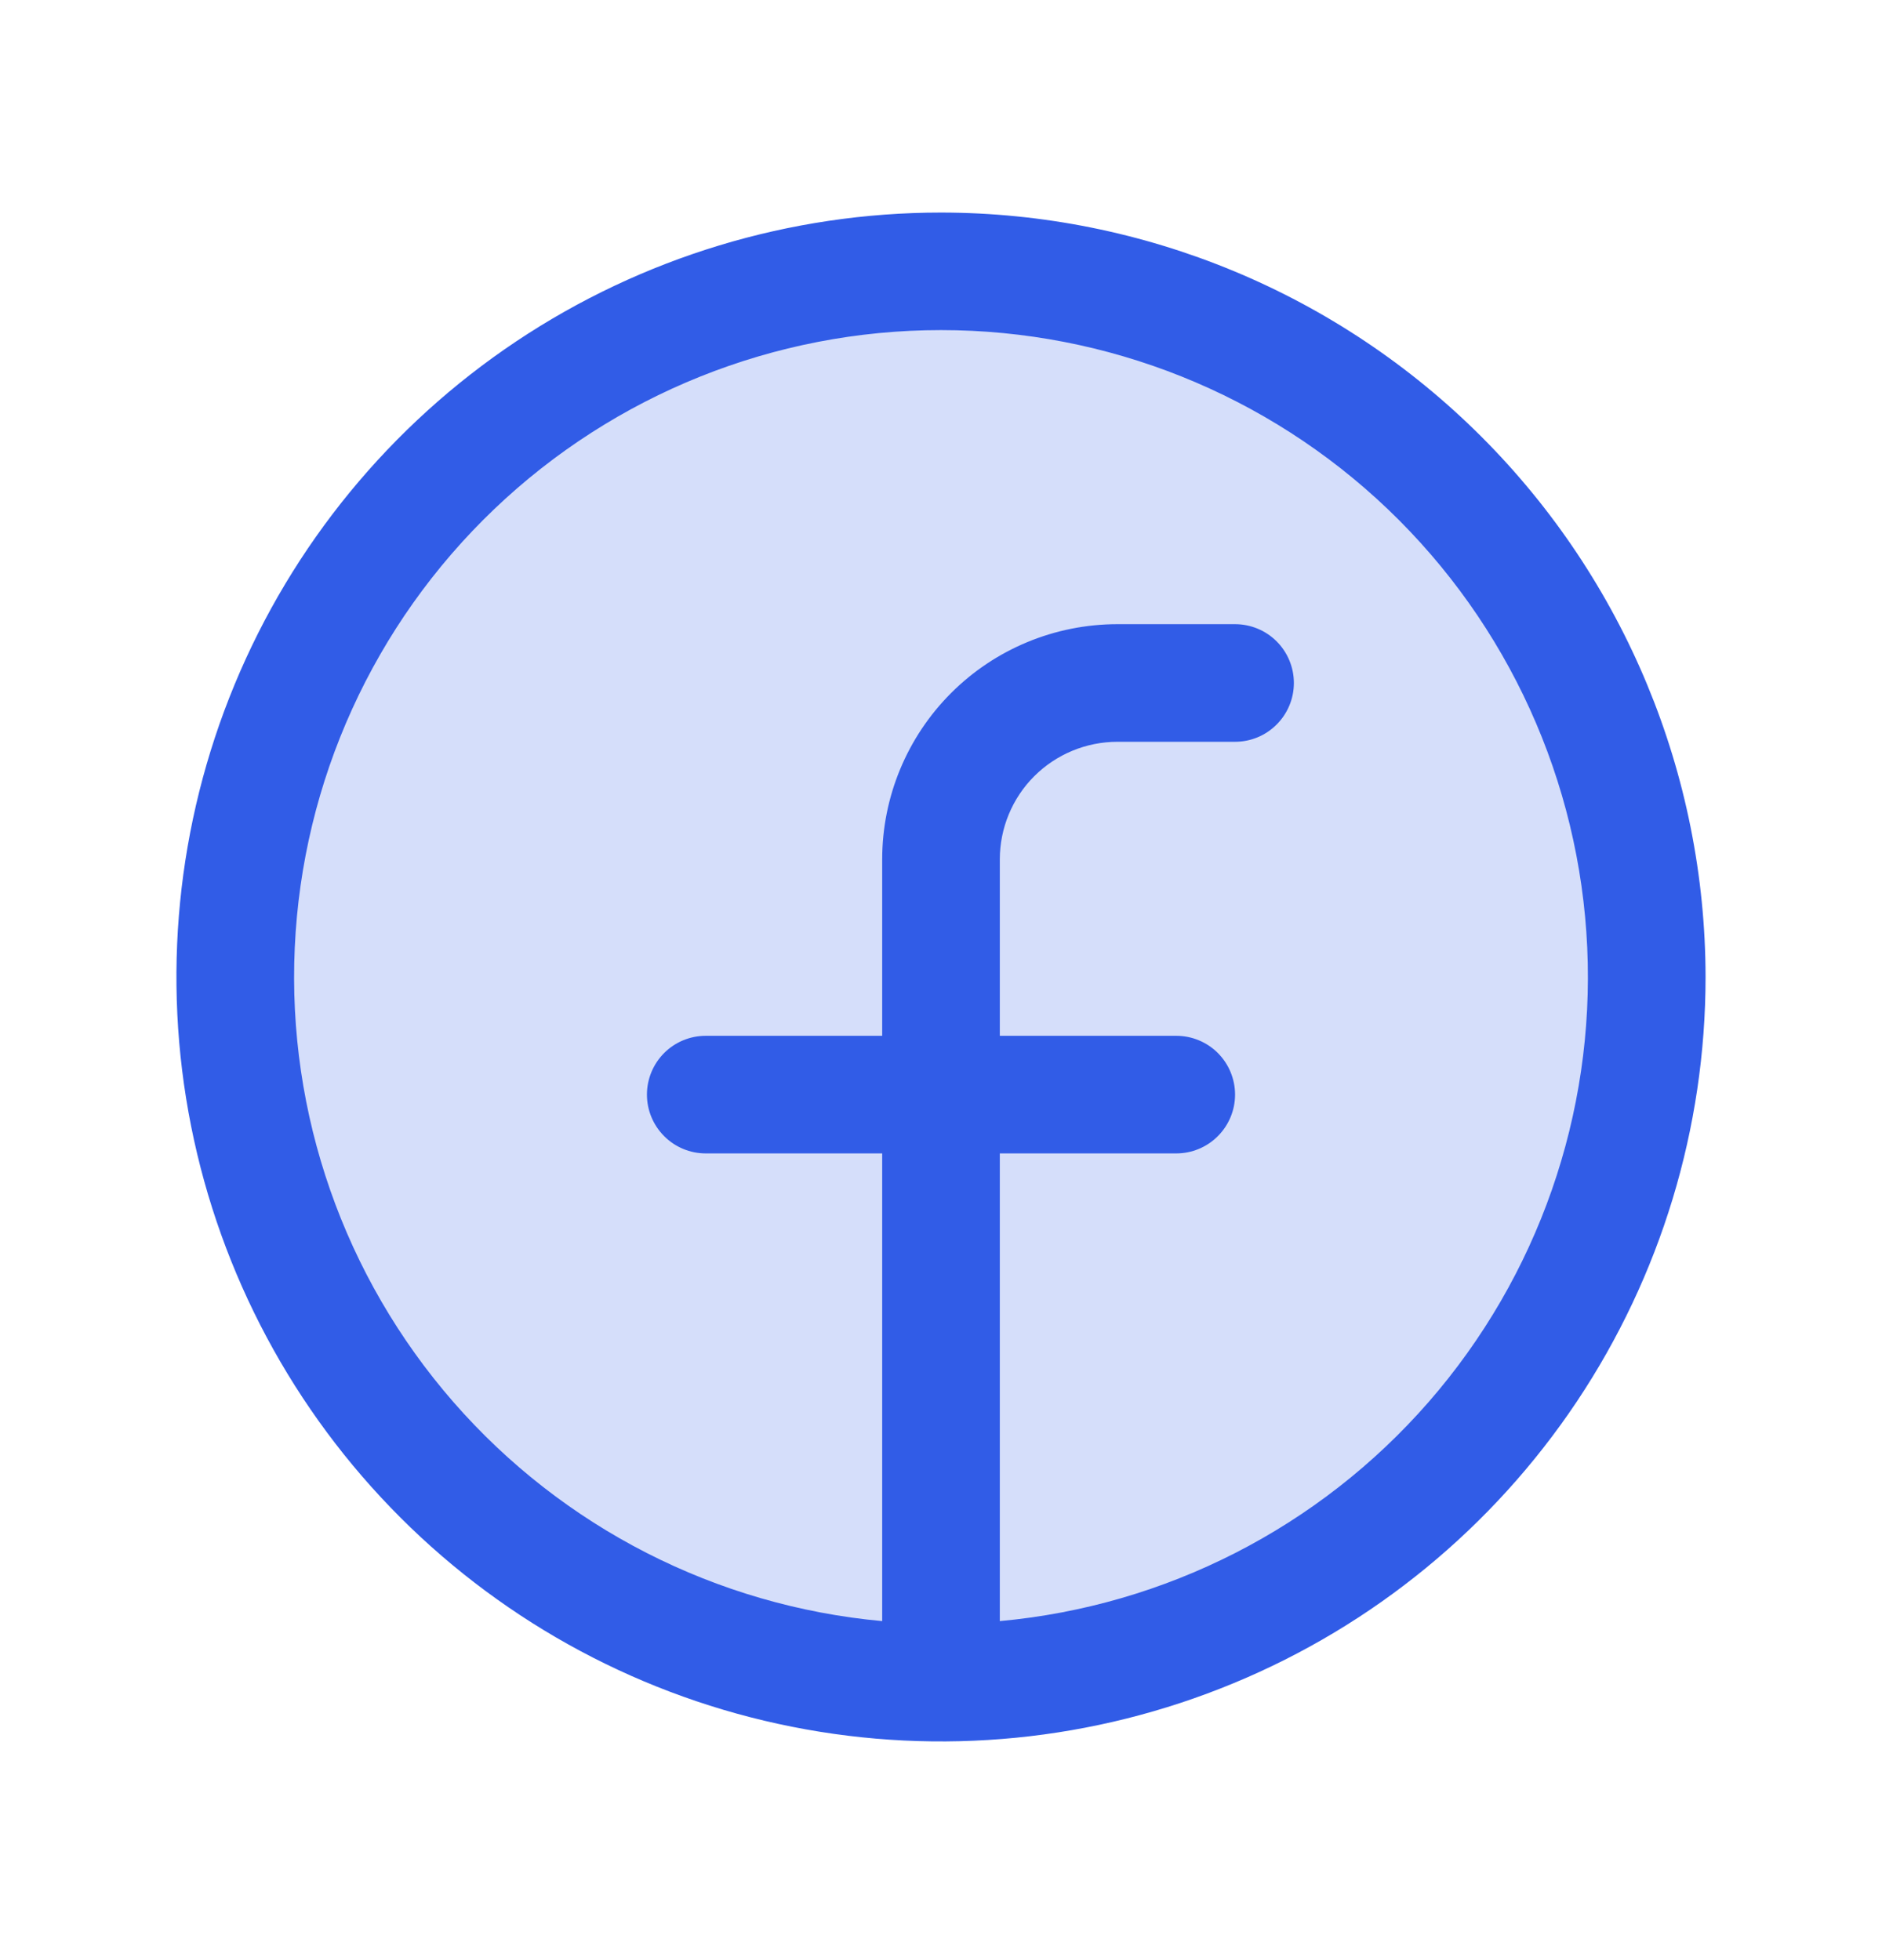<svg xmlns="http://www.w3.org/2000/svg" width="24" height="25" viewBox="0 0 24 25" fill="none"><path opacity="0.2" d="M21 12.461C21 14.241 20.472 15.981 19.483 17.461C18.494 18.941 17.089 20.094 15.444 20.776C13.8 21.457 11.99 21.635 10.244 21.288C8.498 20.941 6.895 20.083 5.636 18.825C4.377 17.566 3.52 15.962 3.173 14.216C2.826 12.471 3.004 10.661 3.685 9.017C4.366 7.372 5.52 5.966 7 4.977C8.48 3.989 10.22 3.461 12 3.461C14.387 3.461 16.676 4.409 18.364 6.097C20.052 7.785 21 10.074 21 12.461Z" fill="#315CE7"></path><path d="M12 2.711C10.072 2.711 8.187 3.283 6.583 4.354C4.98 5.425 3.73 6.948 2.992 8.73C2.254 10.511 2.061 12.472 2.437 14.363C2.814 16.254 3.742 17.991 5.106 19.355C6.469 20.718 8.207 21.647 10.098 22.023C11.989 22.4 13.95 22.206 15.731 21.468C17.513 20.731 19.035 19.481 20.107 17.878C21.178 16.274 21.75 14.389 21.75 12.461C21.747 9.876 20.719 7.397 18.891 5.569C17.063 3.742 14.585 2.713 12 2.711ZM12.75 20.676V14.711H15C15.199 14.711 15.39 14.632 15.53 14.491C15.671 14.35 15.75 14.16 15.75 13.961C15.75 13.762 15.671 13.571 15.53 13.43C15.39 13.29 15.199 13.211 15 13.211H12.75V10.961C12.75 10.563 12.908 10.181 13.189 9.9C13.471 9.619 13.852 9.461 14.25 9.461H15.75C15.949 9.461 16.14 9.382 16.28 9.241C16.421 9.1 16.5 8.91 16.5 8.711C16.5 8.512 16.421 8.321 16.28 8.18C16.14 8.04 15.949 7.961 15.75 7.961H14.25C13.454 7.961 12.691 8.277 12.129 8.839C11.566 9.402 11.25 10.165 11.25 10.961V13.211H9C8.801 13.211 8.61 13.29 8.47 13.43C8.329 13.571 8.25 13.762 8.25 13.961C8.25 14.16 8.329 14.35 8.47 14.491C8.61 14.632 8.801 14.711 9 14.711H11.25V20.676C9.136 20.483 7.177 19.482 5.782 17.882C4.387 16.282 3.662 14.206 3.759 12.085C3.855 9.964 4.766 7.962 6.301 6.495C7.836 5.029 9.877 4.21 12 4.21C14.123 4.21 16.164 5.029 17.699 6.495C19.234 7.962 20.145 9.964 20.241 12.085C20.338 14.206 19.613 16.282 18.218 17.882C16.823 19.482 14.864 20.483 12.75 20.676Z" fill="#315CE7"></path></svg>